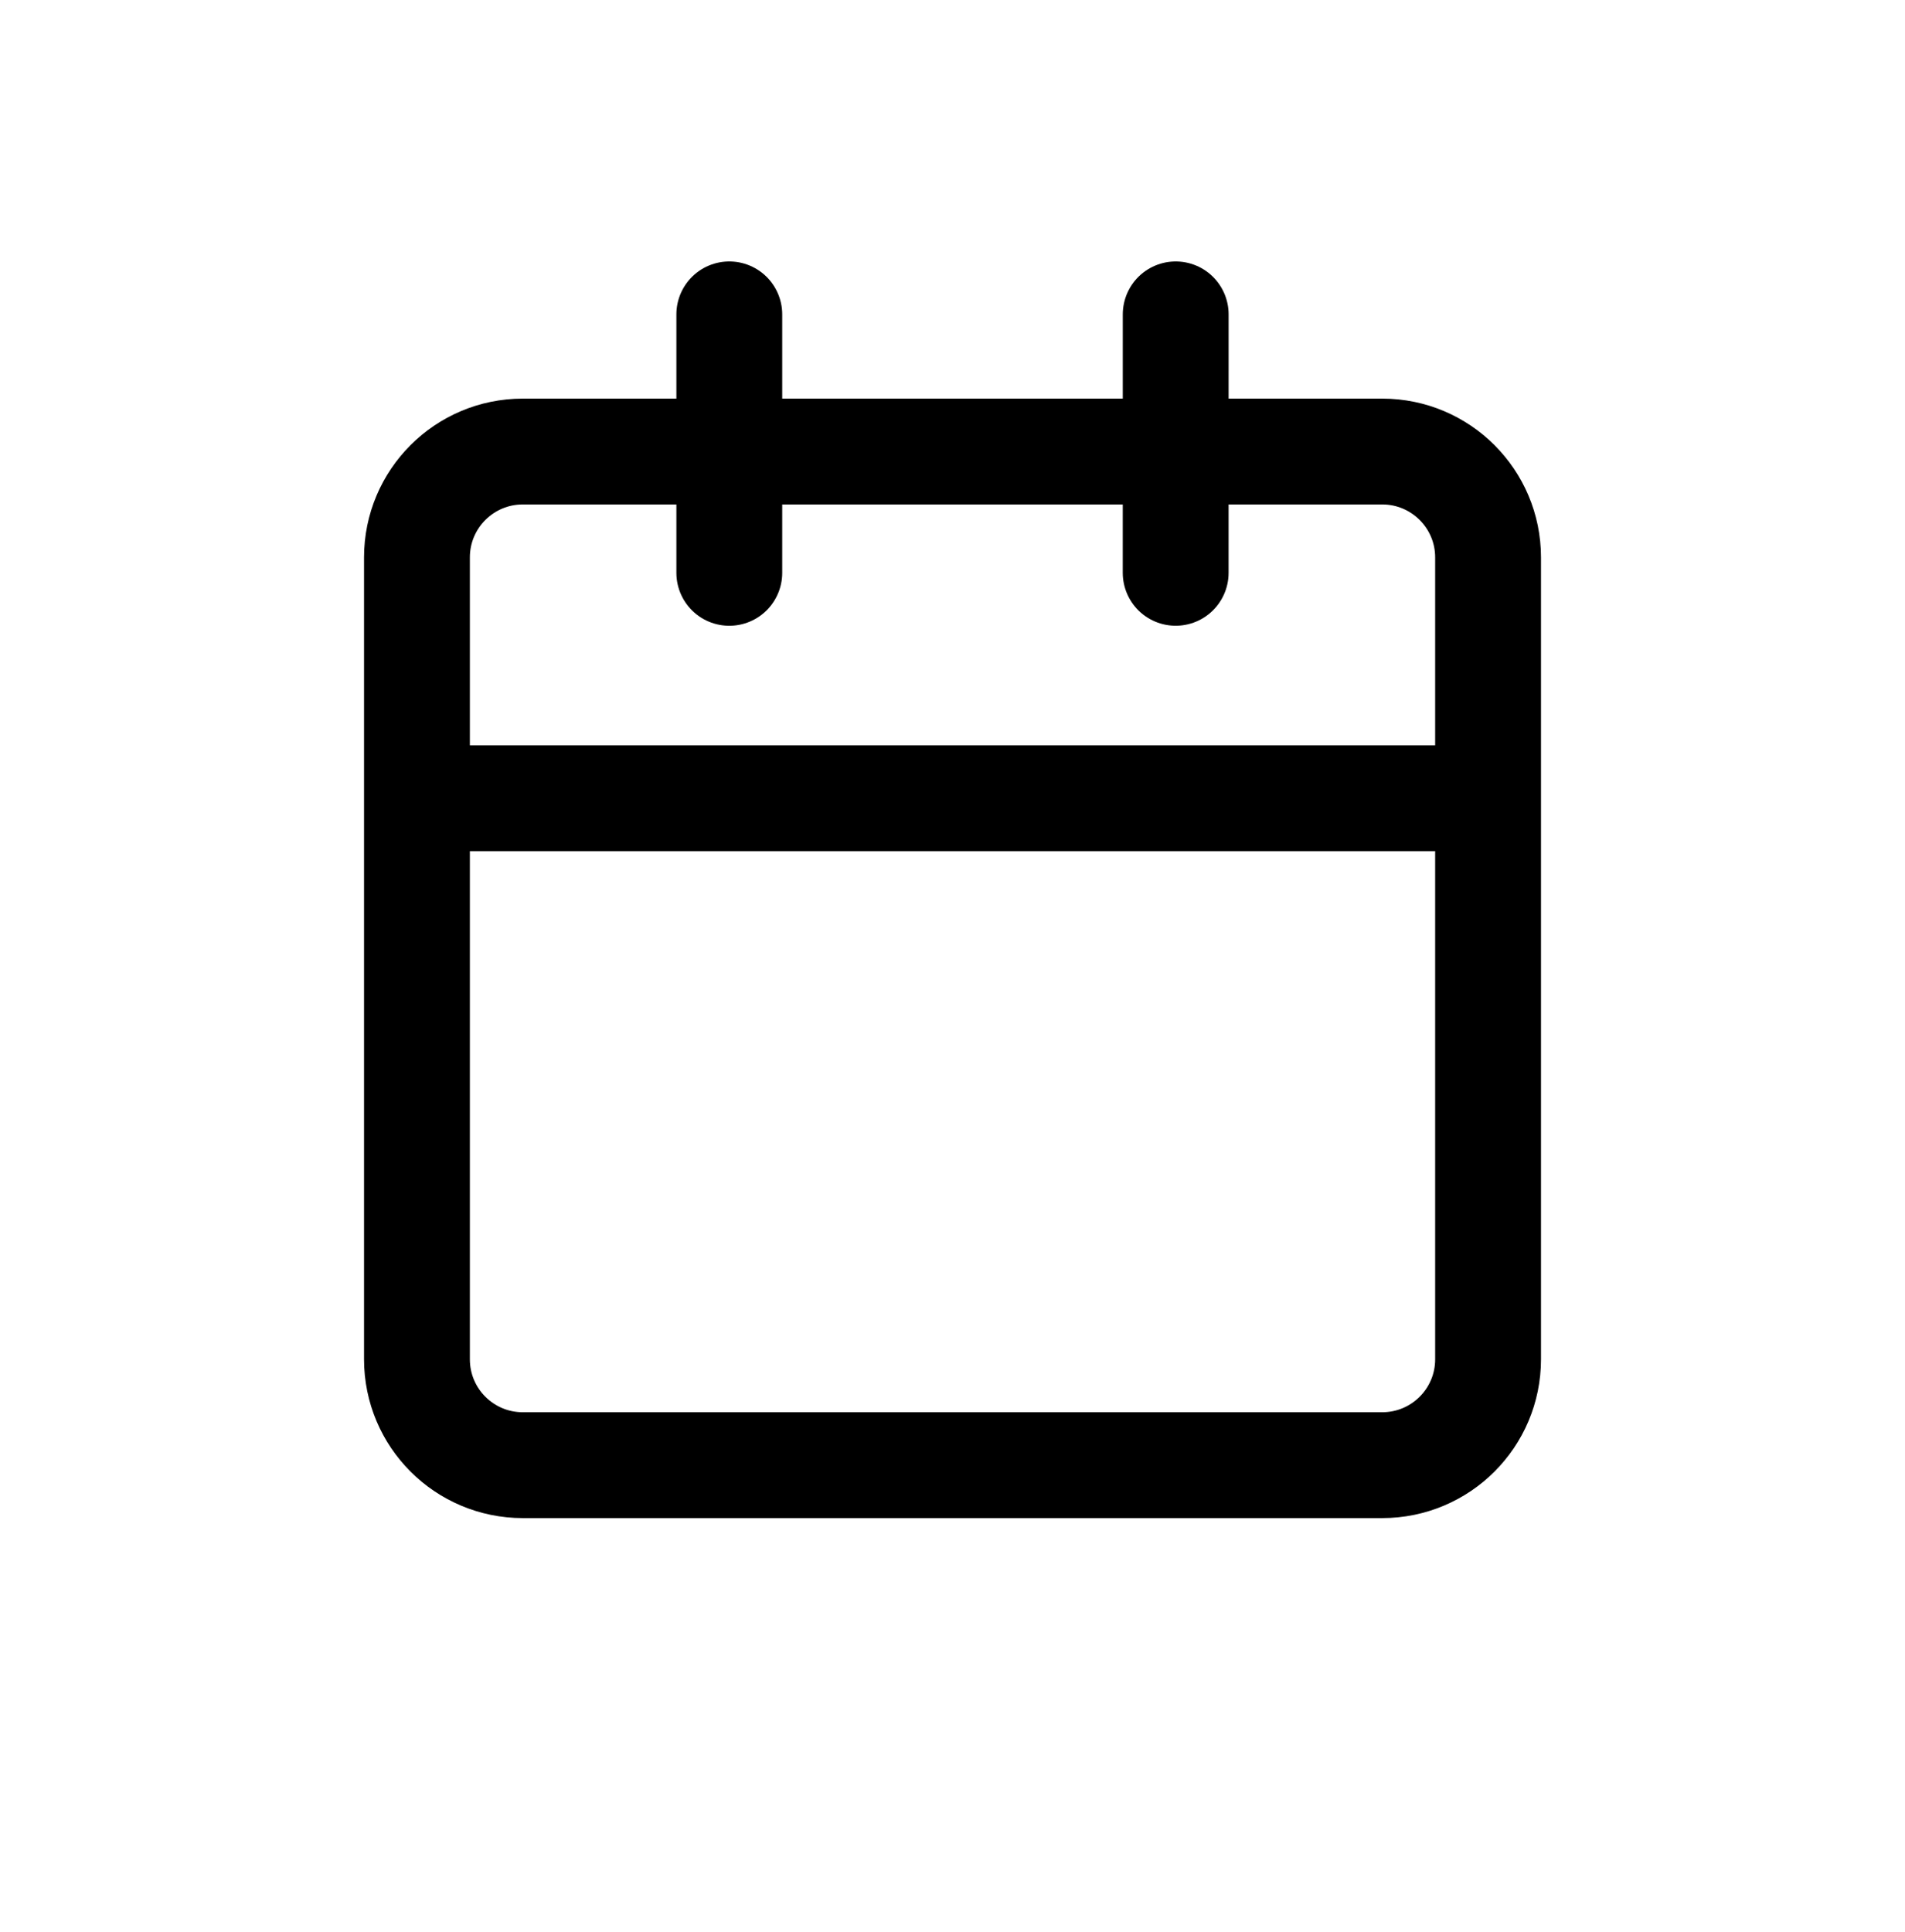 <?xml version="1.0" encoding="UTF-8"?>
<svg xmlns="http://www.w3.org/2000/svg" width="72" height="73" viewBox="0 0 72 73" fill="none">
  <path d="M32.661 17.063L32.661 17.063L19.759 17.063C17.55 17.063 15.759 18.854 15.759 21.063L15.759 51.367C15.759 53.577 17.55 55.367 19.759 55.367L32.418 55.367L40.785 55.367L52.242 55.367C54.451 55.367 56.242 53.577 56.242 51.367L56.242 21.063C56.242 18.854 54.451 17.063 52.242 17.063L39.944 17.063L39.944 17.063L32.661 17.063Z" stroke="black" stroke-width="4"></path>
  <path d="M56.014 30.164L40.327 30.164L32.337 30.164L15.988 30.164" stroke="black" stroke-width="4"></path>
  <path d="M44.436 11.88L44.435 21.646" stroke="black" stroke-width="4" stroke-linecap="round"></path>
  <path d="M27.564 11.88L27.564 21.647" stroke="black" stroke-width="4" stroke-linecap="round"></path>
</svg>
